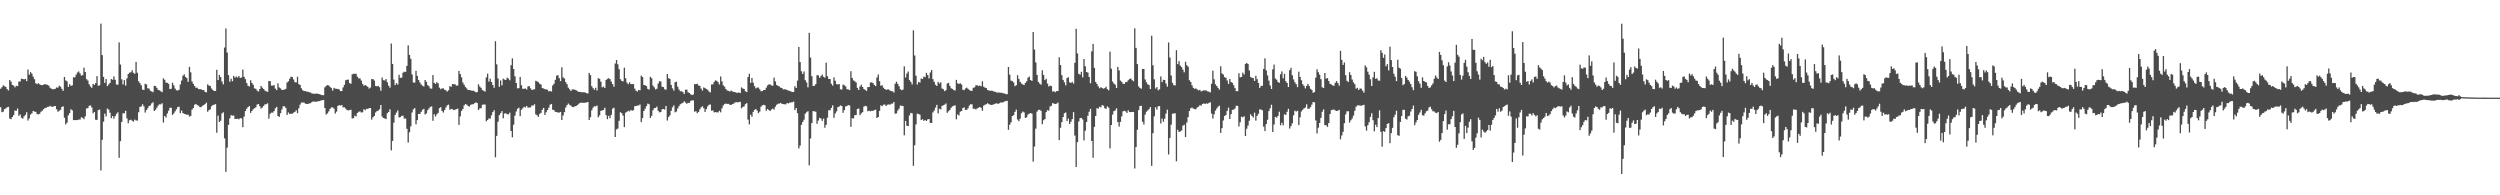 <svg xmlns="http://www.w3.org/2000/svg" width="1920" height="150"><path d="M0 68.168h1v14.148H0zM1 67.006h1v19.158H1zM2 65.548h1v20.199H2zM3 66.173h1v17.638H3zM4 66.811h1v16.425H4zM5 68.517h1v13.861H5zM6 69.443h1v12.654H6zM7 61.462h1v29.621H7zM8 62.706h1v28.821H8zM9 65.208h1v24.648H9zM10 65.711h1v22.695H10zM11 67.060h1v17.832H11zM12 65.847h1v19.241H12zM13 66.150h1v17.218H13zM14 62.598h1v26.327H14zM15 62.546h1v25.345H15zM16 60.468h1v29.975H16zM17 60.635h1v30.569H17zM18 60.989h1v28.380H18zM19 60.642h1v27.612H19zM20 62.312h1v23.909H20zM21 53.397h1v39.174H21zM22 57.362h1v33.513H22zM23 55.415h1v32.561H23zM24 56.545h1v30.490H24zM25 58.863h1v26.359H25zM26 60.850h1v24.850H26zM27 63.969h1v21.936H27zM28 64.594h1v22.995H28zM29 63.875h1v23.973H29zM30 64.773h1v22.650H30zM31 65.264h1v20.541H31zM32 65.420h1v19.574H32zM33 64.967h1v18.900H33zM34 64.685h1v18.288H34zM35 64.858h1v17.939H35zM36 65.172h1v16.927H36zM37 65.774h1v16.187H37zM38 67.390h1v13.861H38zM39 68.128h1v13.865H39zM40 68.518h1v13.435H40zM41 68.501h1v13.110H41zM42 68.159h1v13.228H42zM43 67.147h1v16.766H43zM44 67.320h1v18.543H44zM45 65.793h1v19.237H45zM46 66.545h1v17.770H46zM47 68.182h1v14.016H47zM48 69.736h1v11.913H48zM49 59.077h1v31.324H49zM50 61.765h1v33.837H50zM51 62.461h1v31.745H51zM52 66.758h1v21.820H52zM53 64.663h1v22.248H53zM54 65.941h1v17.993H54zM55 65.529h1v19.215H55zM56 59.357h1v32.942H56zM57 59.398h1v32.740H57zM58 57.366h1v34.880H58zM59 55.664h1v36.537H59zM60 54.834h1v36.980H60zM61 56.384h1v35.453H61zM62 58.086h1v32.046H62zM63 57.703h1v32.789H63zM64 51.960h1v39.562H64zM65 55.281h1v34.042H65zM66 60.758h1v22.542H66zM67 61.856h1v21.193H67zM68 64.694h1v16.629H68zM69 66.410h1v14.526H69zM70 67.413h1v15.112H70zM71 64.537h1v22.485H71zM72 65.176h1v20.815H72zM73 63.785h1v28.192H73zM74 58.494h1v33.614H74zM75 65.846h1v18.740H75zM76 65.519h1v18.618H76zM77 18.137h1v112.763H77zM78 42.346h1v65.041H78zM79 59.025h1v34.439H79zM80 63.625h1v23.611H80zM81 60.746h1v28.706H81zM82 66.092h1v17.292H82zM83 64.825h1v19.360H83zM84 63.630h1v22.961H84zM85 60.736h1v30.009H85zM86 61.217h1v27.906H86zM87 58.666h1v32.486H87zM88 61.299h1v27.868H88zM89 64.904h1v22.480H89zM90 65.063h1v21.209H90zM91 32.553h1v88.622H91zM92 49.570h1v58.813H92zM93 60.903h1v32.766H93zM94 64.841h1v22.160H94zM95 61.490h1v25.530H95zM96 65.756h1v19.325H96zM97 60.209h1v30.766H97zM98 56.809h1v37.852H98zM99 55.818h1v36.530H99zM100 55.510h1v36.471H100zM101 53.976h1v38.723H101zM102 55.835h1v37.596H102zM103 56.681h1v35.155H103zM104 47.576h1v44.887H104zM105 55.864h1v36.758H105zM106 62.430h1v23.814H106zM107 63.845h1v18.281H107zM108 65.471h1v16.218H108zM109 68.765h1v11.302H109zM110 69.112h1v12.566H110zM111 64.334h1v22.122H111zM112 64.826h1v19.746H112zM113 67.809h1v15.345H113zM114 68.034h1v13.436H114zM115 69.623h1v11.328H115zM116 70.239h1v9.173H116zM117 70.819h1v7.712H117zM118 65.907h1v19.326H118zM119 66.160h1v18.165H119zM120 67.493h1v15.217H120zM121 69.067h1v12.016H121zM122 69.359h1v10.772H122zM123 70.037h1v10.163H123zM124 70.818h1v8.468H124zM125 60.199h1v33.926H125zM126 61.300h1v27.773H126zM127 63.377h1v26.888H127zM128 63.659h1v23.560H128zM129 64.381h1v20.669H129zM130 68.445h1v14.354H130zM131 68.141h1v14.642H131zM132 63.551h1v24.674H132zM133 65.557h1v21.591H133zM134 67.982h1v17.509H134zM135 69.325h1v14.667H135zM136 69.530h1v12.764H136zM137 68.973h1v12.948H137zM138 64.853h1v22.106H138zM139 61.875h1v23.067H139zM140 58.188h1v28.648H140zM141 57.114h1v30.338H141zM142 59.083h1v28.669H142zM143 60.004h1v28.180H143zM144 62.819h1v25.227H144zM145 51.295h1v38.266H145zM146 55.567h1v33.437H146zM147 62.575h1v21.578H147zM148 64.344h1v18.656H148zM149 66.056h1v14.374H149zM150 67.414h1v12.386H150zM151 67.322h1v13.457H151zM152 68.389h1v12.808H152zM153 68.572h1v13.717H153zM154 68.561h1v13.726H154zM155 69.186h1v12.124H155zM156 69.131h1v11.544H156zM157 70.584h1v9.343H157zM158 70.931h1v7.927H158zM159 64.828h1v21.008H159zM160 65.694h1v18.938H160zM161 66.076h1v17.842H161zM162 67.932h1v13.705H162zM163 69.196h1v11.480H163zM164 69.899h1v10.473H164zM165 69.879h1v10.071H165zM166 53.562h1v48.364H166zM167 61.497h1v27.360H167zM168 57.551h1v36.138H168zM169 59.258h1v33.460H169zM170 62.590h1v24.562H170zM171 64.777h1v21.490H171zM172 36.494h1v69.807H172zM173 21.841h1v110.137H173zM174 40.370h1v72.986H174zM175 57.689h1v38.224H175zM176 62.762h1v28.144H176zM177 60.420h1v28.008H177zM178 62.365h1v26.493H178zM179 58.272h1v30.439H179zM180 59.647h1v31.728H180zM181 58.799h1v32.528H181zM182 59.530h1v31.650H182zM183 58.368h1v33.273H183zM184 59.830h1v30.854H184zM185 59.501h1v31.465H185zM186 53.447h1v44.251H186zM187 59.039h1v30.485H187zM188 60.785h1v24.488H188zM189 63.818h1v19.634H189zM190 65.811h1v16.444H190zM191 66.422h1v15.034H191zM192 61.668h1v25.018H192zM193 63.713h1v21.553H193zM194 65.112h1v18.743H194zM195 67.858h1v15.297H195zM196 68.180h1v14.252H196zM197 69.505h1v10.827H197zM198 70.282h1v9.515H198zM199 68.333h1v13.232H199zM200 65.979h1v17.330H200zM201 67.342h1v15.258H201zM202 68.364h1v12.976H202zM203 69.527h1v10.622H203zM204 70.119h1v9.901H204zM205 70.573h1v8.781H205zM206 62.266h1v28.890H206zM207 62.296h1v25.087H207zM208 65.750h1v20.722H208zM209 65.746h1v20.798H209zM210 65.367h1v19.964H210zM211 67.987h1v15.193H211zM212 69.149h1v12.908H212zM213 63.987h1v25.102H213zM214 67.151h1v22.605H214zM215 67.866h1v19.107H215zM216 69.081h1v15.020H216zM217 68.983h1v12.669H217zM218 68.836h1v12.827H218zM219 68.253h1v14.653H219zM220 63.365h1v24.923H220zM221 62.470h1v23.927H221zM222 60.462h1v27.084H222zM223 58.874h1v28.402H223zM224 59.181h1v28.149H224zM225 61.100h1v25.433H225zM226 63.151h1v22.781H226zM227 63.294h1v21.450H227zM228 58.927h1v27.983H228zM229 64.551h1v18.620H229zM230 65.278h1v15.094H230zM231 67.764h1v11.033H231zM232 69.280h1v9.426H232zM233 69.946h1v8.795H233zM234 69.924h1v9.659H234zM235 70.370h1v9.566H235zM236 70.454h1v9.385H236zM237 70.872h1v8.563H237zM238 71.067h1v8.172H238zM239 71.743h1v6.636H239zM240 71.936h1v5.969H240zM241 71.983h1v6.060H241zM242 71.949h1v6.225H242zM243 71.835h1v6.189H243zM244 72.137h1v5.513H244zM245 72.351h1v5.313H245zM246 72.808h1v4.410H246zM247 73.071h1v3.827H247zM248 73.137h1v3.603H248zM249 67.081h1v15.899H249zM250 65.937h1v22.023H250zM251 65.309h1v21.788H251zM252 65.575h1v19.986H252zM253 66.644h1v16.979H253zM254 67.654h1v14.827H254zM255 69.603h1v12.858H255zM256 67.467h1v15.938H256zM257 68.106h1v19.088H257zM258 68.218h1v17.488H258zM259 68.300h1v13.058H259zM260 68.652h1v12.033H260zM261 69.966h1v11.157H261zM262 69.869h1v10.768H262zM263 67.124h1v15.369H263zM264 65.104h1v17.323H264zM265 61.654h1v21.761H265zM266 61.229h1v23.279H266zM267 61.133h1v23.674H267zM268 63.787h1v20.739H268zM269 64.336h1v19.918H269zM270 57.143h1v33.840H270zM271 56.609h1v34.180H271zM272 56.660h1v32.169H272zM273 56.666h1v32.732H273zM274 58.877h1v27.916H274zM275 60.235h1v25.609H275zM276 60.218h1v25.321H276zM277 61.873h1v24.559H277zM278 64.381h1v21.817H278zM279 65.859h1v18.031H279zM280 65.322h1v19.380H280zM281 65.869h1v17.708H281zM282 66.698h1v17.010H282zM283 68.046h1v14.954H283zM284 67.218h1v15.778H284zM285 60.772h1v31.067H285zM286 60.740h1v29.279H286zM287 61.853h1v27.175H287zM288 66.052h1v20.307H288zM289 66.240h1v19.094H289zM290 65.994h1v18.996H290zM291 66.954h1v16.946H291zM292 69.672h1v10.960H292zM293 59.473h1v30.011H293zM294 61.594h1v29.039H294zM295 61.809h1v29.158H295zM296 60.714h1v30.794H296zM297 63.182h1v23.751H297zM298 65.769h1v20.196H298zM299 67.334h1v16.630H299zM300 33.448h1v82.043H300zM301 49.086h1v59.165H301zM302 61.112h1v33.118H302zM303 65.313h1v22.905H303zM304 63.869h1v22.611H304zM305 64.914h1v19.902H305zM306 57.421h1v32.799H306zM307 59.824h1v30.071H307zM308 59.594h1v29.431H308zM309 55.871h1v32.986H309zM310 55.068h1v36.008H310zM311 55.218h1v35.829H311zM312 50.603h1v48.328H312zM313 34.833h1v74.705H313zM314 42.187h1v59.391H314zM315 45.177h1v51.833H315zM316 57.133h1v29.251H316zM317 63.344h1v20.598H317zM318 63.493h1v19.493H318zM319 54.387h1v41.115H319zM320 58.260h1v34.009H320zM321 61.413h1v26.035H321zM322 63.260h1v24.278H322zM323 64.861h1v21.017H323zM324 65.845h1v18.475H324zM325 66.395h1v17.224H325zM326 61.430h1v26.487H326zM327 62.898h1v24.191H327zM328 65.346h1v19.282H328zM329 66.303h1v16.936H329zM330 67.936h1v14.200H330zM331 68.121h1v13.568H331zM332 57.672h1v35.078H332zM333 63.642h1v24.104H333zM334 64.394h1v25.049H334zM335 63.143h1v24.674H335zM336 63.987h1v22.687H336zM337 67.269h1v15.774H337zM338 68.504h1v13.845H338zM339 67.818h1v17.474H339zM340 67.885h1v18.522H340zM341 68.878h1v15.634H341zM342 69.418h1v13.106H342zM343 70.318h1v10.561H343zM344 69.348h1v11.042H344zM345 66.109h1v18.157H345zM346 66.788h1v16.824H346zM347 64.562h1v19.373H347zM348 64.603h1v19.984H348zM349 64.760h1v19.522H349zM350 65.732h1v18.139H350zM351 65.693h1v17.705H351zM352 54.469h1v41.436H352zM353 56.875h1v32.526H353zM354 59.382h1v25.828H354zM355 63.364h1v20.343H355zM356 65.132h1v15.845H356zM357 66.852h1v13.088H357zM358 67.965h1v12.438H358zM359 69.191h1v12.158H359zM360 69.113h1v12.762H360zM361 69.339h1v11.224H361zM362 69.708h1v10.380H362zM363 69.653h1v10.416H363zM364 70.148h1v9.183H364zM365 70.876h1v7.739H365zM366 70.774h1v8.365H366zM367 64.705h1v19.779H367zM368 66.471h1v16.798H368zM369 67.475h1v15.602H369zM370 69.212h1v11.280H370zM371 69.685h1v10.545H371zM372 70.335h1v9.964H372zM373 59.422h1v33.738H373zM374 56.583h1v35.555H374zM375 62.650h1v28.280H375zM376 60.397h1v30.739H376zM377 62.978h1v25.610H377zM378 65.270h1v20.820H378zM379 67.417h1v17.210H379zM380 31.664h1v89.111H380zM381 49.403h1v54.953H381zM382 60.256h1v33.253H382zM383 66.682h1v21.730H383zM384 61.792h1v25.137H384zM385 65.538h1v19.830H385zM386 60.423h1v30.447H386zM387 61.101h1v26.117H387zM388 61.436h1v25.579H388zM389 59.669h1v27.966H389zM390 60.331h1v27.549H390zM391 61.648h1v24.869H391zM392 50.062h1v50.527H392zM393 44.778h1v60.703H393zM394 52.989h1v42.810H394zM395 58.616h1v30.233H395zM396 63.767h1v21.841H396zM397 67.911h1v15.583H397zM398 67.699h1v15.048H398zM399 59.104h1v30.108H399zM400 65.474h1v18.772H400zM401 68.177h1v15.030H401zM402 68.215h1v13.774H402zM403 67.946h1v14.583H403zM404 68.742h1v12.648H404zM405 66.426h1v16.277H405zM406 66.076h1v16.523H406zM407 67.863h1v14.599H407zM408 69.087h1v11.916H408zM409 68.828h1v12.289H409zM410 68.496h1v11.592H410zM411 61.988h1v25.886H411zM412 62.490h1v26.039H412zM413 63.136h1v26.636H413zM414 64.327h1v23.112H414zM415 64.916h1v21.786H415zM416 67.655h1v16.603H416zM417 67.927h1v14.902H417zM418 68.513h1v19.764H418zM419 68.629h1v17.573H419zM420 68.973h1v15.524H420zM421 70.198h1v12.565H421zM422 69.854h1v10.556H422zM423 70.284h1v9.531H423zM424 65.638h1v18.653H424zM425 64.293h1v20.324H425zM426 61.308h1v24.606H426zM427 58.176h1v27.848H427zM428 57.723h1v28.744H428zM429 59.988h1v26.447H429zM430 62.331h1v23.619H430zM431 51.658h1v40.526H431zM432 59.424h1v29.244H432zM433 60.251h1v25.866H433zM434 63.054h1v19.547H434zM435 64.646h1v16.164H435zM436 67.336h1v12.173H436zM437 68.536h1v11.950H437zM438 69.872h1v11.306H438zM439 68.657h1v13.409H439zM440 68.656h1v13.660H440zM441 68.903h1v12.783H441zM442 69.249h1v12.181H442zM443 70.062h1v10.637H443zM444 70.557h1v9.179H444zM445 70.603h1v8.404H445zM446 70.786h1v8.088H446zM447 70.864h1v8.092H447zM448 70.854h1v8.164H448zM449 71.076h1v7.783H449zM450 71.537h1v7.157H450zM451 71.837h1v6.481H451zM452 55.968h1v36.206H452zM453 57.705h1v32.303H453zM454 66.181h1v18.539H454zM455 67.736h1v14.939H455zM456 68.942h1v12.610H456zM457 67.360h1v14.383H457zM458 69.491h1v11.533H458zM459 60.046h1v30.059H459zM460 60.525h1v28.101H460zM461 62.715h1v22.415H461zM462 67.051h1v17.751H462zM463 66.452h1v17.958H463zM464 67.575h1v15.215H464zM465 61.435h1v26.995H465zM466 60.523h1v31.031H466zM467 60.054h1v28.945H467zM468 60.785h1v29.962H468zM469 62.692h1v25.460H469zM470 64.573h1v18.909H470zM471 66.625h1v16.096H471zM472 48.816h1v56.399H472zM473 46.114h1v53.260H473zM474 49.347h1v49.388H474zM475 53.131h1v39.622H475zM476 60.820h1v25.396H476zM477 62.117h1v24.820H477zM478 62.533h1v26.258H478zM479 51.954h1v45.704H479zM480 60.047h1v26.501H480zM481 63.431h1v22.411H481zM482 64.707h1v20.353H482zM483 63.179h1v22.440H483zM484 64.585h1v19.847H484zM485 64.577h1v20.526H485zM486 64.627h1v19.961H486zM487 68.024h1v13.547H487zM488 69.610h1v11.808H488zM489 70.272h1v10.762H489zM490 69.068h1v11.942H490zM491 69.341h1v10.907H491zM492 58.050h1v35.758H492zM493 59.126h1v31.603H493zM494 65.208h1v20.022H494zM495 65.487h1v18.020H495zM496 66.158h1v15.353H496zM497 68.264h1v11.320H497zM498 68.833h1v11.173H498zM499 58.983h1v31.608H499zM500 60.107h1v28.814H500zM501 65.688h1v19.011H501zM502 67.061h1v16.060H502zM503 68.641h1v14.266H503zM504 68.132h1v13.728H504zM505 64.201h1v20.911H505zM506 62.349h1v23.957H506zM507 62.633h1v23.392H507zM508 66.637h1v17.323H508zM509 66.867h1v16.822H509zM510 68.572h1v15.617H510zM511 68.924h1v12.469H511zM512 56.817h1v35.735H512zM513 60.136h1v29.783H513zM514 60.536h1v28.090H514zM515 65.218h1v19.872H515zM516 67.848h1v14.593H516zM517 69.547h1v11.334H517zM518 63.123h1v23.155H518zM519 62.751h1v22.905H519zM520 66.538h1v16.766H520zM521 68.772h1v12.813H521zM522 70.106h1v9.957H522zM523 70.042h1v9.411H523zM524 70.772h1v8.205H524zM525 72.119h1v5.655H525zM526 68.923h1v9.856H526zM527 68.833h1v10.853H527zM528 70.920h1v8.024H528zM529 71.427h1v7.647H529zM530 72.456h1v5.013H530zM531 73.029h1v4.016H531zM532 72.541h1v4.584H532zM533 64.624h1v21.141H533zM534 64.624h1v20.780H534zM535 64.303h1v22.637H535zM536 65.609h1v20.336H536zM537 65.946h1v18.038H537zM538 68.025h1v14.397H538zM539 69.590h1v12.036H539zM540 67.113h1v15.988H540zM541 67.681h1v18.285H541zM542 68.301h1v15.501H542zM543 68.970h1v12.776H543zM544 70.259h1v10.203H544zM545 70.963h1v9.274H545zM546 64.872h1v20.122H546zM547 64.774h1v20.038H547zM548 62.854h1v23.514H548zM549 61.699h1v24.331H549zM550 62.084h1v24.308H550zM551 63.107h1v23.188H551zM552 64.880h1v20.201H552zM553 58.742h1v27.541H553zM554 62.496h1v20.692H554zM555 65.514h1v15.416H555zM556 66.538h1v13.420H556zM557 68.359h1v11.173H557zM558 69.484h1v10.338H558zM559 69.720h1v10.066H559zM560 70.267h1v10.191H560zM561 69.550h1v11.092H561zM562 70.210h1v9.715H562zM563 70.533h1v9.040H563zM564 70.717h1v7.966H564zM565 71.221h1v7.215H565zM566 71.282h1v7.303H566zM567 70.956h1v7.461H567zM568 71.481h1v6.681H568zM569 67.129h1v16.077H569zM570 67.952h1v14.213H570zM571 68.337h1v13.386H571zM572 70.026h1v9.928H572zM573 70.732h1v8.456H573zM574 59.212h1v32.623H574zM575 56.629h1v38.924H575zM576 63.666h1v24.426H576zM577 59.921h1v29.790H577zM578 63.475h1v22.434H578zM579 66.168h1v18.227H579zM580 67.878h1v15.835H580zM581 67.297h1v17.700H581zM582 67.204h1v19.747H582zM583 68.607h1v17.155H583zM584 70.080h1v11.910H584zM585 69.929h1v10.991H585zM586 69.097h1v11.375H586zM587 69.144h1v11.736H587zM588 67.325h1v17.724H588zM589 65.611h1v18.113H589zM590 64.795h1v19.744H590zM591 64.887h1v20.437H591zM592 65.589h1v18.521H592zM593 65.897h1v17.508H593zM594 59.590h1v24.598H594zM595 62.502h1v19.453H595zM596 65.253h1v15.228H596zM597 65.928h1v13.783H597zM598 66.339h1v13.211H598zM599 67.313h1v11.753H599zM600 67.579h1v12.156H600zM601 68.636h1v11.292H601zM602 68.528h1v11.534H602zM603 68.692h1v11.500H603zM604 69.073h1v10.041H604zM605 69.637h1v9.835H605zM606 69.794h1v9.069H606zM607 70.226h1v8.400H607zM608 70.658h1v7.881H608zM609 70.600h1v7.421H609zM610 66.218h1v18.288H610zM611 67.573h1v15.359H611zM612 61.926h1v25.013H612zM613 36.091h1v77.924H613zM614 47.678h1v64.124H614zM615 54.731h1v41.152H615zM616 56.793h1v36.943H616zM617 54.897h1v37.077H617zM618 61.601h1v25.708H618zM619 63.320h1v22.861H619zM620 67.063h1v18.364H620zM621 25.175h1v101.817H621zM622 44.257h1v62.100H622zM623 58.502h1v36.038H623zM624 66.025h1v19.339H624zM625 65.853h1v19.664H625zM626 64.634h1v21.178H626zM627 57.721h1v37.341H627zM628 57.900h1v34.681H628zM629 59.795h1v30.669H629zM630 58.471h1v32.629H630zM631 57.225h1v35.626H631zM632 58.992h1v32.073H632zM633 59.661h1v38.415H633zM634 48.124h1v47.716H634zM635 58.446h1v31.974H635zM636 60.664h1v24.008H636zM637 60.607h1v24.080H637zM638 64.343h1v18.551H638zM639 65.725h1v15.220H639zM640 59.444h1v31.074H640zM641 62.034h1v25.176H641zM642 64.631h1v20.927H642zM643 64.852h1v17.444H643zM644 64.551h1v17.248H644zM645 68.594h1v12.378H645zM646 68.757h1v12.713H646zM647 64.990h1v21.617H647zM648 65.472h1v19.034H648zM649 66.355h1v15.474H649zM650 68.488h1v12.858H650zM651 68.683h1v12.017H651zM652 69.176h1v11.814H652zM653 54.672h1v42.766H653zM654 59.778h1v30.951H654zM655 61.730h1v29.318H655zM656 62.435h1v26.061H656zM657 63.276h1v25.042H657zM658 67.466h1v16.233H658zM659 69.144h1v14.180H659zM660 66.384h1v22.014H660zM661 65.091h1v22.013H661zM662 66.841h1v19.287H662zM663 68.410h1v13.456H663zM664 69.038h1v12.262H664zM665 69.833h1v11.822H665zM666 66.925h1v18.518H666zM667 66.797h1v18.265H667zM668 63.455h1v22.032H668zM669 63.190h1v21.835H669zM670 63.850h1v21.352H670zM671 65.249h1v19.298H671zM672 66.133h1v18.091H672zM673 59.484h1v31.147H673zM674 57.171h1v32.687H674zM675 62.371h1v22.759H675zM676 65.846h1v15.095H676zM677 65.503h1v16.078H677zM678 67.351h1v13.084H678zM679 68.339h1v11.890H679zM680 68.946h1v12.505H680zM681 68.729h1v11.728H681zM682 68.665h1v11.514H682zM683 69.479h1v10.952H683zM684 69.983h1v9.708H684zM685 70.128h1v9.415H685zM686 70.989h1v7.308H686zM687 64.320h1v22.978H687zM688 62.737h1v24.333H688zM689 64.404h1v20.557H689zM690 66.229h1v17.283H690zM691 68.523h1v12.541H691zM692 69.297h1v11.979H692zM693 68.815h1v12.625H693zM694 50.919h1v53.002H694zM695 59.476h1v33.416H695zM696 56.459h1v40.157H696zM697 54.913h1v41.907H697zM698 61.491h1v27.184H698zM699 62.885h1v23.772H699zM700 64.831h1v22.273H700zM701 23.281h1v104.075H701zM702 42.621h1v68.939H702zM703 58.188h1v37.347H703zM704 64.924h1v22.412H704zM705 62.929h1v24.555H705zM706 63.401h1v24.706H706zM707 60.268h1v31.956H707zM708 60.654h1v30.905H708zM709 58.835h1v33.973H709zM710 59.251h1v32.888H710zM711 55.931h1v36.998H711zM712 57.626h1v34.110H712zM713 60.203h1v31.207H713zM714 55.659h1v38.704H714zM715 53.770h1v40.702H715zM716 60.772h1v25.565H716zM717 62.858h1v22.082H717zM718 65.070h1v17.562H718zM719 66.062h1v14.471H719zM720 62.871h1v24.195H720zM721 64.133h1v19.402H721zM722 63.215h1v20.828H722zM723 67.921h1v13.434H723zM724 68.580h1v12.217H724zM725 69.998h1v10.393H725zM726 69.244h1v10.218H726zM727 64.168h1v22.463H727zM728 63.579h1v21.883H728zM729 65.960h1v18.523H729zM730 67.834h1v14.896H730zM731 68.243h1v13.457H731zM732 69.243h1v11.971H732zM733 69.496h1v11.396H733zM734 61.333h1v30.323H734zM735 64.017h1v23.896H735zM736 64.445h1v24.210H736zM737 63.959h1v21.814H737zM738 64.885h1v20.373H738zM739 68.932h1v14.106H739zM740 69.209h1v13.296H740zM741 67.926h1v16.524H741zM742 67.325h1v17.075H742zM743 68.211h1v14.943H743zM744 69.195h1v11.854H744zM745 69.727h1v10.368H745zM746 69.729h1v10.373H746zM747 67.428h1v16.078H747zM748 67.088h1v16.456H748zM749 65.498h1v18.569H749zM750 65.506h1v17.738H750zM751 66.086h1v16.658H751zM752 65.660h1v16.499H752zM753 66.247h1v16.529H753zM754 62.416h1v22.691H754zM755 66.572h1v14.600H755zM756 67.324h1v13.092H756zM757 67.642h1v12.365H757zM758 69.138h1v10.108H758zM759 69.537h1v10.427H759zM760 69.752h1v10.704H760zM761 69.628h1v10.993H761zM762 69.795h1v10.630H762zM763 70.390h1v9.591H763zM764 70.510h1v9.043H764zM765 71.079h1v8.238H765zM766 71.000h1v8.858H766zM767 71.102h1v8.152H767zM768 71.235h1v7.524H768zM769 71.240h1v7.489H769zM770 71.747h1v6.788H770zM771 71.717h1v6.219H771zM772 72.302h1v5.320H772zM773 72.365h1v5.071H773zM774 51.437h1v48.270H774zM775 57.367h1v38.423H775zM776 61.886h1v32.058H776zM777 62.333h1v26.742H777zM778 63.326h1v25.132H778zM779 66.198h1v19.767H779zM780 65.453h1v18.742H780zM781 57.765h1v34.040H781zM782 60.590h1v32.470H782zM783 62.801h1v28.335H783zM784 64.167h1v22.796H784zM785 64.810h1v20.859H785zM786 65.353h1v20.958H786zM787 63.678h1v26.849H787zM788 62.416h1v27.710H788zM789 59.636h1v28.316H789zM790 58.812h1v28.475H790zM791 61.437h1v25.364H791zM792 62.176h1v25.105H792zM793 24.559h1v99.601H793zM794 38.061h1v74.476H794zM795 47.988h1v50.819H795zM796 57.614h1v28.112H796zM797 62.894h1v21.471H797zM798 64.164h1v20.141H798zM799 65.018h1v20.082H799zM800 53.962h1v41.442H800zM801 57.527h1v34.787H801zM802 61.504h1v29.933H802zM803 60.463h1v25.652H803zM804 64.213h1v20.368H804zM805 66.384h1v18.556H805zM806 65.721h1v16.072H806zM807 66.151h1v15.030H807zM808 70.293h1v8.853H808zM809 70.071h1v9.556H809zM810 70.809h1v9.075H810zM811 69.990h1v9.608H811zM812 69.909h1v8.839H812zM813 43.982h1v63.637H813zM814 49.982h1v48.114H814zM815 57.740h1v36.053H815zM816 61.396h1v28.516H816zM817 63.237h1v23.712H817zM818 65.552h1v20.830H818zM819 59.897h1v33.091H819zM820 59.322h1v31.780H820zM821 63.220h1v31.951H821zM822 63.680h1v29.777H822zM823 62.872h1v28.574H823zM824 64.216h1v21.891H824zM825 48.237h1v55.828H825zM826 22.129h1v106.125H826zM827 41.061h1v68.078H827zM828 56.667h1v36.679H828zM829 57.325h1v33.527H829zM830 55.118h1v35.424H830zM831 59.389h1v32.352H831zM832 45.293h1v62.543H832zM833 50.886h1v49.500H833zM834 55.295h1v38.446H834zM835 55.752h1v33.140H835zM836 59.109h1v26.689H836zM837 63.950h1v19.660H837zM838 39.402h1v68.884H838zM839 33.670h1v87.504H839zM840 52.115h1v45.340H840zM841 62.902h1v26.173H841zM842 64.457h1v18.663H842zM843 66.281h1v17.155H843zM844 67.772h1v14.212H844zM845 66.924h1v15.508H845zM846 67.616h1v13.025H846zM847 68.087h1v13.126H847zM848 67.704h1v15.461H848zM849 66.609h1v17.015H849zM850 68.484h1v13.230H850zM851 69.381h1v13.318H851zM852 39.678h1v74.295H852zM853 52.754h1v43.246H853zM854 62.606h1v25.419H854zM855 64.145h1v21.193H855zM856 65.039h1v19.730H856zM857 67.610h1v15.601H857zM858 51.373h1v42.356H858zM859 54.138h1v43.091H859zM860 61.837h1v31.777H860zM861 62.834h1v26.541H861zM862 64.254h1v21.241H862zM863 64.470h1v20.610H863zM864 63.118h1v22.452H864zM865 62.928h1v23.811H865zM866 61.611h1v23.109H866zM867 60.696h1v25.389H867zM868 60.218h1v25.903H868zM869 61.549h1v24.466H869zM870 62.430h1v23.558H870zM871 21.774h1v107.585H871zM872 36.783h1v76.107H872zM873 49.190h1v50.464H873zM874 66.279h1v18.324H874zM875 67.555h1v13.880H875zM876 68.125h1v13.110H876zM877 52.947h1v40.558H877zM878 53.000h1v42.629H878zM879 61.028h1v26.979H879zM880 63.220h1v22.588H880zM881 64.791h1v20.055H881zM882 65.324h1v18.485H882zM883 68.401h1v13.851H883zM884 27.441h1v99.921H884zM885 50.118h1v52.172H885zM886 60.930h1v28.394H886zM887 68.014h1v14.355H887zM888 66.858h1v17.381H888zM889 69.342h1v12.332H889zM890 68.541h1v12.894H890zM891 58.741h1v36.077H891zM892 63.075h1v27.999H892zM893 61.284h1v32.196H893zM894 61.444h1v29.737H894zM895 64.117h1v23.169H895zM896 66.572h1v17.673H896zM897 32.636h1v86.002H897zM898 44.158h1v61.765H898zM899 58.034h1v37.734H899zM900 63.612h1v23.724H900zM901 65.429h1v21.692H901zM902 65.601h1v21.405H902zM903 38.578h1v85.287H903zM904 49.242h1v50.433H904zM905 46.974h1v54.379H905zM906 50.380h1v50.547H906zM907 51.512h1v48.676H907zM908 53.485h1v43.055H908zM909 55.555h1v40.229H909zM910 47.405h1v57.883H910zM911 50.051h1v44.062H911zM912 51.188h1v38.781H912zM913 61.606h1v23.676H913zM914 62.962h1v20.186H914zM915 65.546h1v17.088H915zM916 67.481h1v15.936H916zM917 68.212h1v15.595H917zM918 67.872h1v16.019H918zM919 68.786h1v13.744H919zM920 69.357h1v12.605H920zM921 69.029h1v11.755H921zM922 70.169h1v10.980H922zM923 69.733h1v10.125H923zM924 69.449h1v9.981H924zM925 69.396h1v10.471H925zM926 69.546h1v9.887H926zM927 70.206h1v9.487H927zM928 70.411h1v8.575H928zM929 70.950h1v7.576H929zM930 64.296h1v22.898H930zM931 54.273h1v36.792H931zM932 60.950h1v26.817H932zM933 64.720h1v20.228H933zM934 66.041h1v17.303H934zM935 67.459h1v14.439H935zM936 68.823h1v12.349H936zM937 50.897h1v51.185H937zM938 56.358h1v42.040H938zM939 57.231h1v35.261H939zM940 59.255h1v29.895H940zM941 59.753h1v28.622H941zM942 61.787h1v23.384H942zM943 64.427h1v18.259H943zM944 60.685h1v30.729H944zM945 62.991h1v24.673H945zM946 63.648h1v20.729H946zM947 65.492h1v18.719H947zM948 67.706h1v15.574H948zM949 70.007h1v11.177H949zM950 70.041h1v11.307H950zM951 56.273h1v40.861H951zM952 59.368h1v34.520H952zM953 59.134h1v30.494H953zM954 55.748h1v34.304H954zM955 57.187h1v32.125H955zM956 49.080h1v55.350H956zM957 48.349h1v50.505H957zM958 49.214h1v47.202H958zM959 54.112h1v38.594H959zM960 59.066h1v28.747H960zM961 59.796h1v29.341H961zM962 60.020h1v30.267H962zM963 62.141h1v24.374H963zM964 58.214h1v34.411H964zM965 60.832h1v28.142H965zM966 63.711h1v23.641H966zM967 67.510h1v16.489H967zM968 65.952h1v18.178H968zM969 65.912h1v18.814H969zM970 52.959h1v44.282H970zM971 44.794h1v55.881H971zM972 54.019h1v41.239H972zM973 57.905h1v34.052H973zM974 61.908h1v23.458H974zM975 65.561h1v17.630H975zM976 68.283h1v12.130H976zM977 53.228h1v48.186H977zM978 49.615h1v46.033H978zM979 60.304h1v29.439H979zM980 61.241h1v29.126H980zM981 63.031h1v25.995H981zM982 63.573h1v22.198H982zM983 57.011h1v39.262H983zM984 54.841h1v39.488H984zM985 60.174h1v36.104H985zM986 56.684h1v31.098H986zM987 62.336h1v25.929H987zM988 63.626h1v22.255H988zM989 66.829h1v16.709H989zM990 53.919h1v44.798H990zM991 52.089h1v44.725H991zM992 57.824h1v36.913H992zM993 60.993h1v27.572H993zM994 63.158h1v21.819H994zM995 64.674h1v21.058H995zM996 66.924h1v18.099H996zM997 55.019h1v41.039H997zM998 59.129h1v30.999H998zM999 61.636h1v23.950H999zM1000 64.675h1v19.610H1000zM1001 65.925h1v17.310H1001zM1002 67.901h1v14.693H1002zM1003 65.939h1v14.194H1003zM1004 64.423h1v19.075H1004zM1005 65.979h1v17.512H1005zM1006 68.128h1v14.204H1006zM1007 68.997h1v11.396H1007zM1008 71.257h1v7.088H1008zM1009 70.721h1v7.907H1009zM1010 59.626h1v32.845H1010zM1011 53.220h1v49.301H1011zM1012 55.455h1v42.575H1012zM1013 57.323h1v37.165H1013zM1014 60.753h1v29.775H1014zM1015 67.045h1v18.837H1015zM1016 67.636h1v16.381H1016zM1017 56.061h1v40.001H1017zM1018 60.438h1v35.762H1018zM1019 59.930h1v37.492H1019zM1020 62.215h1v32.324H1020zM1021 64.404h1v23.129H1021zM1022 64.865h1v19.701H1022zM1023 65.604h1v18.677H1023zM1024 65.872h1v18.248H1024zM1025 63.603h1v21.201H1025zM1026 62.249h1v22.999H1026zM1027 63.748h1v21.222H1027zM1028 65.718h1v18.659H1028zM1029 39.066h1v67.918H1029zM1030 45.975h1v58.082H1030zM1031 49.881h1v51.411H1031zM1032 47.977h1v46.673H1032zM1033 57.766h1v30.117H1033zM1034 62.068h1v23.443H1034zM1035 62.983h1v22.450H1035zM1036 55.426h1v38.726H1036zM1037 57.596h1v34.746H1037zM1038 61.069h1v29.902H1038zM1039 63.233h1v25.559H1039zM1040 64.646h1v20.450H1040zM1041 68.078h1v13.920H1041zM1042 67.448h1v13.507H1042zM1043 69.108h1v11.814H1043zM1044 68.001h1v12.973H1044zM1045 68.024h1v13.302H1045zM1046 69.636h1v11.182H1046zM1047 71.102h1v9.374H1047zM1048 50.150h1v46.988H1048zM1049 51.733h1v48.571H1049zM1050 55.066h1v41.119H1050zM1051 57.340h1v36.568H1051zM1052 60.876h1v28.949H1052zM1053 66.062h1v20.918H1053zM1054 59.461h1v32.834H1054zM1055 55.127h1v45.743H1055zM1056 60.594h1v35.187H1056zM1057 60.133h1v37.520H1057zM1058 61.861h1v28.883H1058zM1059 61.947h1v22.801H1059zM1060 38.546h1v62.654H1060zM1061 40.549h1v72.090H1061zM1062 44.378h1v56.360H1062zM1063 41.813h1v59.453H1063zM1064 50.897h1v47.474H1064zM1065 49.250h1v45.923H1065zM1066 54.063h1v40.564H1066zM1067 35.793h1v74.183H1067zM1068 46.140h1v56.116H1068zM1069 51.465h1v46.725H1069zM1070 56.637h1v33.406H1070zM1071 58.909h1v29.141H1071zM1072 62.290h1v22.779H1072zM1073 45.852h1v57.966H1073zM1074 51.998h1v52.274H1074zM1075 52.753h1v40.867H1075zM1076 59.896h1v29.257H1076zM1077 65.439h1v18.943H1077zM1078 64.557h1v19.784H1078zM1079 58.309h1v32.863H1079zM1080 59.656h1v32.170H1080zM1081 61.415h1v27.892H1081zM1082 62.749h1v26.146H1082zM1083 64.607h1v21.072H1083zM1084 67.000h1v16.724H1084zM1085 69.295h1v11.815H1085zM1086 54.666h1v41.475H1086zM1087 55.135h1v38.864H1087zM1088 58.695h1v33.479H1088zM1089 62.424h1v25.774H1089zM1090 64.273h1v22.139H1090zM1091 67.426h1v16.920H1091zM1092 59.450h1v29.063H1092zM1093 62.206h1v26.611H1093zM1094 62.848h1v24.223H1094zM1095 63.285h1v22.174H1095zM1096 65.993h1v18.924H1096zM1097 67.602h1v14.927H1097zM1098 67.059h1v14.860H1098zM1099 65.581h1v18.374H1099zM1100 64.082h1v21.347H1100zM1101 60.469h1v25.112H1101zM1102 57.943h1v28.647H1102zM1103 59.502h1v27.440H1103zM1104 60.662h1v25.342H1104zM1105 39.847h1v68.992H1105zM1106 42.134h1v65.258H1106zM1107 46.329h1v55.881H1107zM1108 50.081h1v42.968H1108zM1109 61.831h1v25.824H1109zM1110 62.991h1v21.889H1110zM1111 50.999h1v48.584H1111zM1112 47.826h1v47.635H1112zM1113 50.309h1v45.137H1113zM1114 54.876h1v36.631H1114zM1115 58.019h1v31.289H1115zM1116 62.279h1v22.875H1116zM1117 48.083h1v49.460H1117zM1118 34.449h1v79.085H1118zM1119 42.136h1v68.998H1119zM1120 43.514h1v58.917H1120zM1121 57.570h1v36.262H1121zM1122 61.134h1v26.760H1122zM1123 58.137h1v29.006H1123zM1124 48.262h1v58.425H1124zM1125 45.937h1v50.751H1125zM1126 51.133h1v51.051H1126zM1127 55.517h1v42.554H1127zM1128 58.294h1v35.206H1128zM1129 60.667h1v30.861H1129zM1130 29.963h1v78.585H1130zM1131 38.171h1v76.964H1131zM1132 38.365h1v75.259H1132zM1133 48.230h1v57.520H1133zM1134 54.764h1v47.641H1134zM1135 57.227h1v33.139H1135zM1136 61.130h1v31.094H1136zM1137 45.129h1v60.438H1137zM1138 46.257h1v53.286H1138zM1139 43.654h1v57.405H1139zM1140 47.765h1v54.192H1140zM1141 49.021h1v52.017H1141zM1142 47.986h1v51.895H1142zM1143 51.239h1v44.770H1143zM1144 45.915h1v54.403H1144zM1145 51.568h1v44.249H1145zM1146 50.718h1v41.382H1146zM1147 57.669h1v32.883H1147zM1148 62.554h1v26.130H1148zM1149 62.910h1v20.742H1149zM1150 64.703h1v21.038H1150zM1151 64.891h1v18.306H1151zM1152 66.575h1v19.220H1152zM1153 66.782h1v18.135H1153zM1154 67.570h1v14.611H1154zM1155 68.696h1v12.870H1155zM1156 68.122h1v12.745H1156zM1157 68.672h1v11.584H1157zM1158 57.780h1v31.091H1158zM1159 63.509h1v22.064H1159zM1160 57.285h1v32.269H1160zM1161 24.034h1v100.318H1161zM1162 36.790h1v80.330H1162zM1163 41.221h1v68.540H1163zM1164 61.579h1v29.398H1164zM1165 57.925h1v40.194H1165zM1166 57.452h1v32.578H1166zM1167 63.468h1v22.926H1167zM1168 65.271h1v19.174H1168zM1169 32.305h1v87.218H1169zM1170 48.314h1v55.122H1170zM1171 55.111h1v43.499H1171zM1172 62.820h1v26.469H1172zM1173 62.195h1v27.287H1173zM1174 64.873h1v22.494H1174zM1175 62.176h1v25.163H1175zM1176 60.959h1v27.697H1176zM1177 63.350h1v23.585H1177zM1178 59.145h1v29.116H1178zM1179 58.690h1v30.716H1179zM1180 60.515h1v28.007H1180zM1181 50.066h1v48.787H1181zM1182 51.761h1v47.782H1182zM1183 52.721h1v41.422H1183zM1184 53.792h1v37.867H1184zM1185 58.564h1v32.114H1185zM1186 60.391h1v29.203H1186zM1187 62.355h1v24.496H1187zM1188 63.400h1v25.765H1188zM1189 62.689h1v26.007H1189zM1190 63.381h1v24.265H1190zM1191 65.441h1v19.911H1191zM1192 66.090h1v17.791H1192zM1193 67.171h1v15.398H1193zM1194 66.125h1v16.896H1194zM1195 65.680h1v16.764H1195zM1196 67.160h1v14.468H1196zM1197 67.829h1v13.805H1197zM1198 68.265h1v13.592H1198zM1199 68.824h1v12.808H1199zM1200 62.975h1v25.663H1200zM1201 57.820h1v32.402H1201zM1202 63.407h1v25.359H1202zM1203 65.571h1v20.019H1203zM1204 64.796h1v21.461H1204zM1205 67.472h1v15.130H1205zM1206 68.850h1v12.356H1206zM1207 59.232h1v27.944H1207zM1208 64.423h1v25.246H1208zM1209 65.832h1v24.415H1209zM1210 66.605h1v20.552H1210zM1211 67.883h1v16.910H1211zM1212 68.449h1v12.932H1212zM1213 49.674h1v50.315H1213zM1214 52.503h1v45.199H1214zM1215 52.861h1v43.246H1215zM1216 51.787h1v41.789H1216zM1217 51.989h1v40.205H1217zM1218 57.229h1v35.228H1218zM1219 59.996h1v29.716H1219zM1220 42.567h1v61.712H1220zM1221 50.549h1v51.958H1221zM1222 47.125h1v53.189H1222zM1223 57.955h1v29.798H1223zM1224 63.325h1v19.595H1224zM1225 64.964h1v16.736H1225zM1226 66.539h1v15.662H1226zM1227 65.754h1v17.776H1227zM1228 65.993h1v18.319H1228zM1229 67.133h1v15.370H1229zM1230 69.097h1v13.374H1230zM1231 68.154h1v13.350H1231zM1232 62.989h1v18.538H1232zM1233 59.534h1v32.399H1233zM1234 62.303h1v25.245H1234zM1235 64.385h1v22.283H1235zM1236 65.912h1v17.267H1236zM1237 66.035h1v17.538H1237zM1238 67.462h1v15.481H1238zM1239 47.972h1v53.915H1239zM1240 62.066h1v25.727H1240zM1241 58.138h1v36.195H1241zM1242 59.101h1v35.592H1242zM1243 63.786h1v24.325H1243zM1244 65.105h1v19.838H1244zM1245 18.240h1v115.412H1245zM1246 29.689h1v92.346H1246zM1247 40.455h1v71.104H1247zM1248 60.865h1v37.081H1248zM1249 57.455h1v35.221H1249zM1250 59.182h1v31.408H1250zM1251 53.440h1v44.737H1251zM1252 51.562h1v46.475H1252zM1253 56.906h1v37.363H1253zM1254 55.748h1v36.711H1254zM1255 51.038h1v44.222H1255zM1256 52.231h1v42.768H1256zM1257 52.704h1v39.464H1257zM1258 37.200h1v66.847H1258zM1259 45.217h1v54.282H1259zM1260 50.468h1v41.456H1260zM1261 57.215h1v28.997H1261zM1262 62.405h1v22.606H1262zM1263 64.845h1v19.402H1263zM1264 60.907h1v27.584H1264zM1265 61.566h1v26.195H1265zM1266 63.490h1v24.510H1266zM1267 65.228h1v21.191H1267zM1268 66.126h1v17.598H1268zM1269 68.343h1v13.967H1269zM1270 68.491h1v13.115H1270zM1271 61.188h1v28.596H1271zM1272 62.826h1v24.246H1272zM1273 64.037h1v21.909H1273zM1274 67.413h1v16.013H1274zM1275 67.010h1v16.756H1275zM1276 67.976h1v14.792H1276zM1277 54.481h1v41.852H1277zM1278 58.246h1v34.896H1278zM1279 61.448h1v29.899H1279zM1280 62.059h1v26.230H1280zM1281 61.543h1v25.486H1281zM1282 67.453h1v16.465H1282zM1283 67.524h1v15.496H1283zM1284 65.736h1v20.781H1284zM1285 66.335h1v20.950H1285zM1286 68.147h1v18.967H1286zM1287 67.174h1v16.802H1287zM1288 68.177h1v13.922H1288zM1289 67.778h1v15.390H1289zM1290 63.697h1v22.454H1290zM1291 63.439h1v23.922H1291zM1292 59.033h1v28.798H1292zM1293 58.658h1v29.087H1293zM1294 60.591h1v28.527H1294zM1295 61.329h1v26.933H1295zM1296 63.138h1v24.993H1296zM1297 56.471h1v34.565H1297zM1298 57.974h1v32.133H1298zM1299 56.928h1v33.032H1299zM1300 58.506h1v30.377H1300zM1301 60.442h1v26.713H1301zM1302 61.823h1v23.463H1302zM1303 62.081h1v22.717H1303zM1304 64.497h1v20.256H1304zM1305 65.990h1v18.476H1305zM1306 66.971h1v16.979H1306zM1307 67.584h1v14.576H1307zM1308 67.559h1v14.182H1308zM1309 67.727h1v14.467H1309zM1310 58.736h1v31.979H1310zM1311 60.489h1v27.921H1311zM1312 61.803h1v25.525H1312zM1313 65.185h1v19.749H1313zM1314 64.673h1v21.174H1314zM1315 65.282h1v19.109H1315zM1316 53.041h1v45.735H1316zM1317 51.085h1v48.153H1317zM1318 55.842h1v38.979H1318zM1319 57.396h1v36.379H1319zM1320 61.943h1v26.733H1320zM1321 63.511h1v23.154H1321zM1322 66.128h1v18.993H1322zM1323 28.944h1v91.703H1323zM1324 46.681h1v61.982H1324zM1325 57.310h1v38.574H1325zM1326 63.324h1v26.029H1326zM1327 60.971h1v25.494H1327zM1328 62.570h1v24.337H1328zM1329 54.689h1v41.298H1329zM1330 52.832h1v39.842H1330zM1331 53.999h1v39.519H1331zM1332 55.112h1v36.195H1332zM1333 56.602h1v35.331H1333zM1334 57.477h1v34.557H1334zM1335 41.294h1v68.997H1335zM1336 44.372h1v61.857H1336zM1337 50.024h1v45.524H1337zM1338 56.482h1v32.776H1338zM1339 62.195h1v24.104H1339zM1340 63.874h1v18.983H1340zM1341 58.585h1v33.419H1341zM1342 61.694h1v28.780H1342zM1343 60.795h1v25.963H1343zM1344 65.267h1v18.255H1344zM1345 63.703h1v19.924H1345zM1346 65.713h1v16.223H1346zM1347 66.830h1v17.530H1347zM1348 65.126h1v22.406H1348zM1349 64.890h1v19.656H1349zM1350 66.320h1v17.113H1350zM1351 67.451h1v14.021H1351zM1352 67.789h1v13.326H1352zM1353 69.252h1v12.400H1353zM1354 55.867h1v38.682H1354zM1355 59.820h1v28.154H1355zM1356 60.956h1v26.029H1356zM1357 61.480h1v27.564H1357zM1358 62.259h1v25.411H1358zM1359 65.966h1v18.437H1359zM1360 52.059h1v48.665H1360zM1361 50.044h1v55.936H1361zM1362 51.345h1v53.410H1362zM1363 58.667h1v31.574H1363zM1364 60.540h1v28.832H1364zM1365 60.126h1v28.729H1365zM1366 33.627h1v83.288H1366zM1367 34.938h1v85.729H1367zM1368 28.971h1v89.606H1368zM1369 37.920h1v69.748H1369zM1370 47.086h1v52.955H1370zM1371 50.486h1v47.005H1371zM1372 51.215h1v48.034H1372zM1373 41.093h1v67.566H1373zM1374 46.839h1v58.750H1374zM1375 45.383h1v54.693H1375zM1376 56.967h1v31.935H1376zM1377 61.125h1v22.961H1377zM1378 60.060h1v24.157H1378zM1379 63.129h1v21.177H1379zM1380 41.446h1v68.212H1380zM1381 44.906h1v57.880H1381zM1382 50.625h1v53.664H1382zM1383 59.359h1v34.625H1383zM1384 63.577h1v22.327H1384zM1385 63.656h1v23.412H1385zM1386 45.636h1v51.837H1386zM1387 55.691h1v42.186H1387zM1388 57.898h1v36.635H1388zM1389 62.722h1v23.572H1389zM1390 65.713h1v20.937H1390zM1391 67.754h1v15.352H1391zM1392 68.216h1v14.956H1392zM1393 49.223h1v48.412H1393zM1394 54.671h1v46.557H1394zM1395 56.488h1v38.268H1395zM1396 56.205h1v38.850H1396zM1397 60.228h1v29.353H1397zM1398 63.483h1v24.593H1398zM1399 34.247h1v85.347H1399zM1400 36.324h1v80.435H1400zM1401 49.971h1v52.149H1401zM1402 63.262h1v31.629H1402zM1403 63.471h1v23.572H1403zM1404 63.890h1v23.887H1404zM1405 62.383h1v24.216H1405zM1406 57.571h1v38.065H1406zM1407 57.204h1v35.585H1407zM1408 60.484h1v28.378H1408zM1409 61.602h1v26.892H1409zM1410 59.244h1v29.806H1410zM1411 60.221h1v28.251H1411zM1412 42.536h1v65.344H1412zM1413 46.557h1v58.308H1413zM1414 55.401h1v37.886H1414zM1415 62.418h1v24.515H1415zM1416 64.327h1v20.727H1416zM1417 66.973h1v14.798H1417zM1418 60.553h1v27.456H1418zM1419 62.329h1v29.524H1419zM1420 64.903h1v21.653H1420zM1421 66.607h1v17.396H1421zM1422 66.957h1v17.496H1422zM1423 67.735h1v15.017H1423zM1424 64.676h1v23.432H1424zM1425 64.008h1v22.768H1425zM1426 64.765h1v20.416H1426zM1427 67.365h1v15.606H1427zM1428 69.524h1v12.948H1428zM1429 68.495h1v12.708H1429zM1430 67.476h1v13.608H1430zM1431 57.055h1v35.433H1431zM1432 57.611h1v31.915H1432zM1433 59.995h1v29.567H1433zM1434 62.152h1v28.151H1434zM1435 62.459h1v27.118H1435zM1436 64.934h1v22.323H1436zM1437 67.487h1v16.875H1437zM1438 67.875h1v15.886H1438zM1439 67.758h1v16.268H1439zM1440 68.863h1v16.034H1440zM1441 69.762h1v13.580H1441zM1442 70.254h1v11.388H1442zM1443 70.096h1v9.583H1443zM1444 67.249h1v18.554H1444zM1445 64.211h1v24.832H1445zM1446 63.889h1v22.684H1446zM1447 60.143h1v27.843H1447zM1448 59.303h1v28.460H1448zM1449 59.732h1v28.342H1449zM1450 59.797h1v27.973H1450zM1451 56.146h1v37.227H1451zM1452 50.951h1v42.548H1452zM1453 52.951h1v39.722H1453zM1454 52.365h1v38.766H1454zM1455 53.954h1v37.426H1455zM1456 56.805h1v33.077H1456zM1457 56.467h1v33.095H1457zM1458 60.632h1v28.053H1458zM1459 63.578h1v25.000H1459zM1460 64.421h1v22.043H1460zM1461 65.354h1v20.521H1461zM1462 65.470h1v18.595H1462zM1463 65.743h1v19.731H1463zM1464 65.546h1v19.427H1464zM1465 66.041h1v18.377H1465zM1466 65.667h1v18.793H1466zM1467 65.833h1v17.937H1467zM1468 65.544h1v18.176H1468zM1469 67.029h1v16.086H1469zM1470 67.059h1v16.112H1470zM1471 48.038h1v50.014H1471zM1472 47.924h1v54.047H1472zM1473 63.371h1v25.644H1473zM1474 65.301h1v20.612H1474zM1475 66.995h1v16.734H1475zM1476 67.788h1v16.121H1476zM1477 67.037h1v16.694H1477zM1478 40.628h1v69.281H1478zM1479 43.865h1v62.873H1479zM1480 53.151h1v41.901H1480zM1481 58.606h1v30.375H1481zM1482 65.390h1v18.690H1482zM1483 66.743h1v18.123H1483zM1484 52.821h1v40.495H1484zM1485 51.054h1v43.875H1485zM1486 52.109h1v42.584H1486zM1487 58.949h1v34.121H1487zM1488 61.505h1v29.627H1488zM1489 63.349h1v23.979H1489zM1490 46.889h1v61.103H1490zM1491 35.648h1v66.455H1491zM1492 40.135h1v69.129H1492zM1493 47.429h1v53.928H1493zM1494 53.646h1v41.008H1494zM1495 59.484h1v31.701H1495zM1496 58.294h1v30.439H1496zM1497 45.391h1v57.890H1497zM1498 54.930h1v39.316H1498zM1499 56.968h1v34.574H1499zM1500 57.409h1v32.762H1500zM1501 59.047h1v30.912H1501zM1502 59.752h1v28.433H1502zM1503 64.307h1v19.837H1503zM1504 57.349h1v31.299H1504zM1505 63.883h1v21.969H1505zM1506 66.021h1v17.816H1506zM1507 68.305h1v15.287H1507zM1508 68.683h1v14.671H1508zM1509 67.645h1v14.290H1509zM1510 35.325h1v77.267H1510zM1511 41.452h1v66.641H1511zM1512 53.147h1v45.274H1512zM1513 55.387h1v34.742H1513zM1514 59.329h1v30.354H1514zM1515 64.942h1v17.988H1515zM1516 66.354h1v17.057H1516zM1517 47.636h1v61.875H1517zM1518 50.287h1v53.247H1518zM1519 53.248h1v41.977H1519zM1520 59.304h1v33.631H1520zM1521 59.223h1v33.437H1521zM1522 61.749h1v26.684H1522zM1523 53.868h1v41.932H1523zM1524 55.662h1v42.449H1524zM1525 54.189h1v38.206H1525zM1526 55.462h1v34.216H1526zM1527 62.737h1v25.282H1527zM1528 63.891h1v20.020H1528zM1529 66.015h1v18.355H1529zM1530 50.226h1v53.727H1530zM1531 50.936h1v47.208H1531zM1532 55.929h1v38.761H1532zM1533 61.452h1v27.623H1533zM1534 65.773h1v18.874H1534zM1535 67.587h1v16.773H1535zM1536 68.065h1v14.885H1536zM1537 59.636h1v31.238H1537zM1538 61.735h1v27.865H1538zM1539 66.203h1v18.534H1539zM1540 67.128h1v16.183H1540zM1541 67.188h1v15.373H1541zM1542 69.080h1v12.394H1542zM1543 70.218h1v10.404H1543zM1544 66.514h1v17.882H1544zM1545 64.040h1v22.575H1545zM1546 66.877h1v17.052H1546zM1547 67.515h1v14.742H1547zM1548 68.824h1v11.614H1548zM1549 70.401h1v8.874H1549zM1550 71.047h1v7.693H1550zM1551 71.664h1v6.638H1551zM1552 60.560h1v27.800H1552zM1553 66.297h1v18.644H1553zM1554 65.207h1v21.939H1554zM1555 66.652h1v17.297H1555zM1556 68.584h1v12.496H1556zM1557 70.445h1v9.649H1557zM1558 70.651h1v9.725H1558zM1559 67.864h1v16.347H1559zM1560 68.359h1v14.997H1560zM1561 69.735h1v12.953H1561zM1562 71.001h1v9.576H1562zM1563 71.401h1v8.425H1563zM1564 70.075h1v9.892H1564zM1565 68.128h1v17.341H1565zM1566 66.639h1v18.082H1566zM1567 63.411h1v22.763H1567zM1568 62.727h1v22.882H1568zM1569 63.200h1v21.703H1569zM1570 63.875h1v21.218H1570zM1571 65.334h1v20.019H1571zM1572 55.548h1v33.532H1572zM1573 59.309h1v29.926H1573zM1574 58.705h1v29.377H1574zM1575 59.132h1v27.312H1575zM1576 63.350h1v22.370H1576zM1577 63.050h1v21.648H1577zM1578 64.349h1v20.230H1578zM1579 64.703h1v20.096H1579zM1580 65.801h1v17.035H1580zM1581 66.195h1v15.960H1581zM1582 66.805h1v15.896H1582zM1583 67.632h1v15.801H1583zM1584 67.777h1v15.248H1584zM1585 67.469h1v15.323H1585zM1586 67.855h1v14.190H1586zM1587 68.437h1v13.531H1587zM1588 68.678h1v12.531H1588zM1589 65.241h1v20.429H1589zM1590 65.172h1v20.706H1590zM1591 66.779h1v17.006H1591zM1592 68.249h1v14.130H1592zM1593 52.793h1v46.562H1593zM1594 62.947h1v23.406H1594zM1595 66.583h1v20.832H1595zM1596 62.293h1v28.196H1596zM1597 66.667h1v17.343H1597zM1598 66.787h1v17.272H1598zM1599 69.504h1v12.770H1599zM1600 67.562h1v15.996H1600zM1601 65.353h1v21.984H1601zM1602 65.368h1v22.414H1602zM1603 68.278h1v16.045H1603zM1604 68.716h1v13.758H1604zM1605 68.385h1v14.279H1605zM1606 67.896h1v15.773H1606zM1607 65.500h1v21.418H1607zM1608 65.366h1v21.435H1608zM1609 63.174h1v25.389H1609zM1610 61.541h1v26.687H1610zM1611 61.285h1v26.275H1611zM1612 61.463h1v26.304H1612zM1613 61.617h1v24.816H1613zM1614 53.154h1v36.769H1614zM1615 58.646h1v28.200H1615zM1616 61.371h1v22.426H1616zM1617 63.384h1v19.384H1617zM1618 64.284h1v16.338H1618zM1619 66.618h1v14.006H1619zM1620 67.250h1v14.460H1620zM1621 68.012h1v14.288H1621zM1622 68.532h1v13.723H1622zM1623 68.529h1v13.541H1623zM1624 68.763h1v12.885H1624zM1625 69.587h1v11.388H1625zM1626 70.042h1v10.128H1626zM1627 69.784h1v10.105H1627zM1628 70.076h1v9.400H1628zM1629 69.847h1v9.484H1629zM1630 70.083h1v8.969H1630zM1631 70.552h1v8.380H1631zM1632 71.213h1v7.470H1632zM1633 71.907h1v6.246H1633zM1634 69.717h1v9.269H1634zM1635 52.192h1v42.084H1635zM1636 61.624h1v29.693H1636zM1637 63.047h1v22.298H1637zM1638 67.309h1v15.480H1638zM1639 67.179h1v13.772H1639zM1640 67.475h1v13.334H1640zM1641 59.360h1v27.050H1641zM1642 41.490h1v71.777H1642zM1643 45.303h1v61.921H1643zM1644 51.136h1v44.423H1644zM1645 60.560h1v29.301H1645zM1646 65.337h1v20.518H1646zM1647 66.839h1v18.468H1647zM1648 53.543h1v46.564H1648zM1649 51.119h1v47.035H1649zM1650 52.657h1v41.847H1650zM1651 57.427h1v39.373H1651zM1652 59.229h1v33.150H1652zM1653 61.645h1v27.583H1653zM1654 38.872h1v74.233H1654zM1655 37.759h1v73.120H1655zM1656 40.618h1v65.111H1656zM1657 42.834h1v56.655H1657zM1658 54.326h1v42.009H1658zM1659 56.631h1v33.459H1659zM1660 57.464h1v39.172H1660zM1661 42.985h1v63.398H1661zM1662 54.959h1v36.885H1662zM1663 53.154h1v39.535H1663zM1664 57.347h1v34.110H1664zM1665 58.588h1v33.676H1665zM1666 61.383h1v27.448H1666zM1667 56.718h1v31.926H1667zM1668 57.380h1v31.266H1668zM1669 64.062h1v21.870H1669zM1670 65.877h1v20.591H1670zM1671 68.040h1v16.653H1671zM1672 66.951h1v16.339H1672zM1673 66.408h1v15.910H1673zM1674 48.527h1v53.815H1674zM1675 54.187h1v41.494H1675zM1676 57.799h1v31.376H1676zM1677 62.415h1v23.334H1677zM1678 63.991h1v19.660H1678zM1679 67.179h1v13.911H1679zM1680 55.282h1v39.856H1680zM1681 53.043h1v48.685H1681zM1682 58.931h1v31.874H1682zM1683 60.330h1v29.504H1683zM1684 61.778h1v24.233H1684zM1685 63.578h1v20.789H1685zM1686 64.396h1v20.107H1686zM1687 59.024h1v31.693H1687zM1688 58.890h1v33.539H1688zM1689 62.833h1v26.635H1689zM1690 63.044h1v22.055H1690zM1691 66.274h1v17.994H1691zM1692 67.148h1v15.870H1692zM1693 57.006h1v42.007H1693zM1694 55.625h1v37.199H1694zM1695 57.618h1v34.026H1695zM1696 62.322h1v24.048H1696zM1697 65.892h1v18.764H1697zM1698 68.274h1v13.834H1698zM1699 68.862h1v12.130H1699zM1700 60.542h1v28.563H1700zM1701 63.120h1v23.137H1701zM1702 66.709h1v15.563H1702zM1703 66.996h1v15.062H1703zM1704 67.705h1v13.494H1704zM1705 68.170h1v12.800H1705zM1706 70.378h1v7.819H1706zM1707 67.553h1v17.216H1707zM1708 66.895h1v16.547H1708zM1709 67.555h1v14.451H1709zM1710 69.296h1v9.917H1710zM1711 71.005h1v8.202H1711zM1712 71.887h1v6.322H1712zM1713 71.842h1v5.832H1713zM1714 72.545h1v5.088H1714zM1715 58.628h1v33.139H1715zM1716 61.164h1v26.857H1716zM1717 63.318h1v26.055H1717zM1718 64.698h1v21.788H1718zM1719 66.527h1v17.081H1719zM1720 68.332h1v13.571H1720zM1721 68.375h1v13.624H1721zM1722 67.870h1v14.754H1722zM1723 68.834h1v14.072H1723zM1724 69.279h1v12.407H1724zM1725 70.593h1v8.644H1725zM1726 71.467h1v7.529H1726zM1727 71.423h1v8.188H1727zM1728 67.789h1v13.683H1728zM1729 66.018h1v15.799H1729zM1730 62.387h1v21.320H1730zM1731 62.038h1v21.836H1731zM1732 63.294h1v21.128H1732zM1733 64.520h1v19.615H1733zM1734 65.527h1v18.103H1734zM1735 56.470h1v33.283H1735zM1736 58.194h1v30.090H1736zM1737 57.732h1v29.321H1737zM1738 59.276h1v27.399H1738zM1739 61.103h1v24.631H1739zM1740 61.929h1v23.424H1740zM1741 63.208h1v20.840H1741zM1742 65.104h1v19.223H1742zM1743 65.253h1v18.767H1743zM1744 66.508h1v16.121H1744zM1745 66.041h1v16.979H1745zM1746 66.740h1v15.709H1746zM1747 67.594h1v14.227H1747zM1748 68.007h1v13.873H1748zM1749 68.503h1v13.301H1749zM1750 68.400h1v13.490H1750zM1751 68.988h1v12.022H1751zM1752 62.553h1v23.954H1752zM1753 63.528h1v23.699H1753zM1754 64.135h1v21.439H1754zM1755 67.134h1v15.890H1755zM1756 50.963h1v48.376H1756zM1757 62.016h1v26.645H1757zM1758 60.398h1v32.387H1758zM1759 58.441h1v35.932H1759zM1760 63.858h1v22.551H1760zM1761 64.992h1v21.156H1761zM1762 66.975h1v16.557H1762zM1763 66.432h1v17.959H1763zM1764 66.005h1v21.037H1764zM1765 66.787h1v19.507H1765zM1766 67.934h1v15.614H1766zM1767 69.675h1v12.968H1767zM1768 68.951h1v12.999H1768zM1769 67.744h1v15.632H1769zM1770 64.642h1v20.175H1770zM1771 65.228h1v18.622H1771zM1772 63.842h1v22.256H1772zM1773 62.395h1v23.218H1773zM1774 62.296h1v23.659H1774zM1775 64.304h1v22.201H1775zM1776 66.124h1v19.776H1776zM1777 66.148h1v18.621H1777zM1778 66.764h1v16.852H1778zM1779 57.841h1v29.528H1779zM1780 58.866h1v28.564H1780zM1781 58.132h1v28.641H1781zM1782 59.336h1v25.815H1782zM1783 60.572h1v23.616H1783zM1784 62.282h1v22.332H1784zM1785 63.632h1v20.510H1785zM1786 65.792h1v17.542H1786zM1787 56.577h1v34.143H1787zM1788 52.556h1v40.057H1788zM1789 56.310h1v35.998H1789zM1790 59.684h1v31.462H1790zM1791 63.845h1v22.145H1791zM1792 63.629h1v23.680H1792zM1793 63.870h1v22.352H1793zM1794 67.144h1v16.907H1794zM1795 68.409h1v13.656H1795zM1796 67.183h1v13.758H1796zM1797 69.380h1v11.508H1797zM1798 70.597h1v9.639H1798zM1799 71.305h1v7.079H1799zM1800 71.736h1v6.545H1800zM1801 72.200h1v5.734H1801zM1802 71.983h1v6.095H1802zM1803 71.993h1v5.676H1803zM1804 72.671h1v4.603H1804zM1805 55.717h1v38.164H1805zM1806 59.764h1v29.616H1806zM1807 59.120h1v31.862H1807zM1808 59.253h1v32.058H1808zM1809 64.345h1v23.057H1809zM1810 65.569h1v19.480H1810zM1811 67.069h1v16.934H1811zM1812 68.811h1v14.260H1812zM1813 70.672h1v9.320H1813zM1814 65.982h1v19.548H1814zM1815 67.871h1v17.464H1815zM1816 68.687h1v15.672H1816zM1817 70.187h1v10.896H1817zM1818 70.415h1v9.380H1818zM1819 71.120h1v8.863H1819zM1820 70.566h1v9.887H1820zM1821 70.405h1v9.671H1821zM1822 70.003h1v11.949H1822zM1823 64.953h1v19.343H1823zM1824 62.980h1v23.077H1824zM1825 60.591h1v26.691H1825zM1826 60.419h1v26.724H1826zM1827 61.870h1v25.535H1827zM1828 61.829h1v24.220H1828zM1829 63.221h1v22.691H1829zM1830 63.874h1v21.743H1830zM1831 64.544h1v20.449H1831zM1832 65.831h1v18.912H1832zM1833 66.375h1v18.153H1833zM1834 64.573h1v22.612H1834zM1835 63.770h1v23.727H1835zM1836 65.484h1v20.045H1836zM1837 67.687h1v15.499H1837zM1838 68.323h1v13.106H1838zM1839 68.687h1v12.183H1839zM1840 69.444h1v11.958H1840zM1841 70.034h1v10.984H1841zM1842 70.744h1v10.104H1842zM1843 70.786h1v9.820H1843zM1844 70.846h1v9.958H1844zM1845 70.653h1v10.011H1845zM1846 70.320h1v9.554H1846zM1847 70.186h1v9.505H1847zM1848 70.465h1v8.930H1848zM1849 70.302h1v8.922H1849zM1850 70.305h1v8.504H1850zM1851 70.424h1v7.916H1851zM1852 71.017h1v7.194H1852zM1853 71.526h1v6.889H1853zM1854 71.595h1v6.599H1854zM1855 71.851h1v6.425H1855zM1856 72.578h1v5.619H1856zM1857 72.691h1v4.983H1857zM1858 72.413h1v4.796H1858zM1859 72.423h1v4.511H1859zM1860 72.807h1v3.924H1860zM1861 73.452h1v3.092H1861zM1862 73.638h1v2.982H1862zM1863 73.472h1v3.391H1863zM1864 73.527h1v3.361H1864zM1865 73.365h1v3.550H1865zM1866 73.104h1v4.090H1866zM1867 72.951h1v4.300H1867zM1868 72.539h1v4.791H1868zM1869 72.427h1v4.869H1869zM1870 72.574h1v4.535H1870zM1871 72.598h1v4.212H1871zM1872 72.710h1v3.950H1872zM1873 72.737h1v3.989H1873zM1874 73.152h1v3.503H1874zM1875 73.659h1v3.220H1875zM1876 73.519h1v3.380H1876zM1877 73.422h1v3.323H1877zM1878 73.277h1v3.249H1878zM1879 73.147h1v3.314H1879zM1880 72.941h1v4.022H1880zM1881 72.642h1v4.441H1881zM1882 72.751h1v4.517H1882zM1883 72.880h1v4.113H1883zM1884 73.331h1v3.095H1884zM1885 73.667h1v2.807H1885zM1886 73.787h1v2.587H1886zM1887 73.950h1v2.210H1887zM1888 73.059h1v3.712H1888zM1889 73.929h1v2.272H1889zM1890 74.486h1v1.000H1890zM1891 74.608h1v1.000H1891zM1892 74.648h1v1.000H1892zM1893 74.653h1v1.000H1893zM1894 74.707h1v1.000H1894zM1895 74.823h1v1.000H1895zM1896 74.769h1v1.000H1896zM1897 74.799h1v1.000H1897zM1898 74.868h1v1.000H1898zM1899 74.856h1v1.000H1899zM1900 74.878h1v1.000H1900zM1901 74.897h1v1.000H1901zM1902 74.941h1v1.000H1902zM1903 74.936h1v1.000H1903zM1904 74.936h1v1.000H1904zM1905 74.949h1v1.000H1905zM1906 74.966h1v1.000H1906zM1907 74.969h1v1.000H1907zM1908 74.979h1v1.000H1908zM1909 74.983h1v1.000H1909zM1910 74.984h1v1.000H1910zM1911 74.990h1v1.000H1911zM1912 74.991h1v1.000H1912zM1913 74.992h1v1.000H1913zM1914 74.994h1v1.000H1914zM1915 74.994h1v1.000H1915zM1916 74.994h1v1.000H1916zM1917 74.994h1v1.000H1917zM1918 74.994h1v1.000H1918zM1919 74.994h1v1.000H1919z" fill="#4a4a4a"/></svg>
